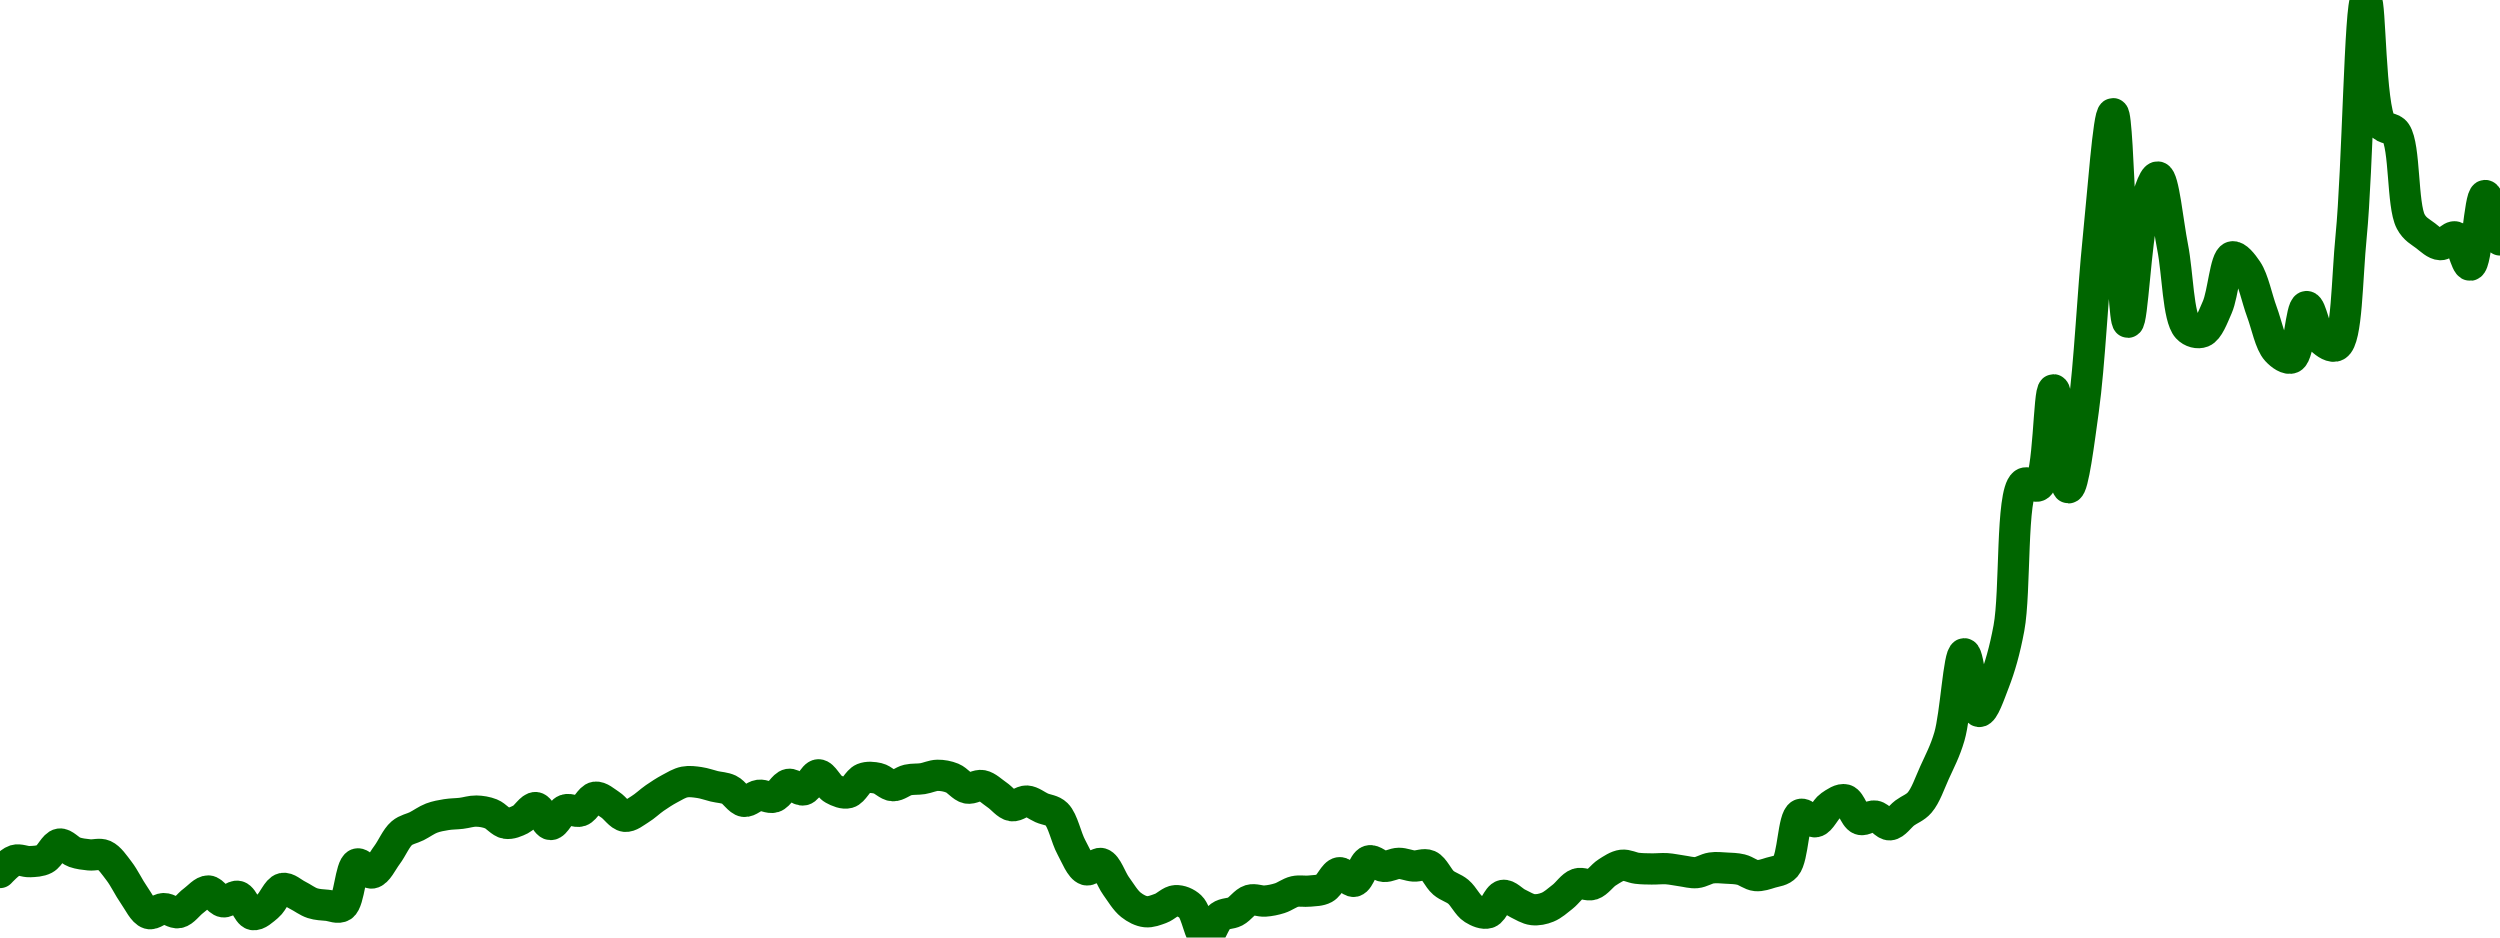 <!-- series7d: [{"tick_date":"2025-08-11 13:00:00","close":"0.00797016"},{"tick_date":"2025-08-11 14:00:00","close":"0.00802258"},{"tick_date":"2025-08-11 15:00:00","close":"0.00801699"},{"tick_date":"2025-08-11 16:00:00","close":"0.0080288"},{"tick_date":"2025-08-11 17:00:00","close":"0.00809278"},{"tick_date":"2025-08-11 18:00:00","close":"0.00805797"},{"tick_date":"2025-08-11 19:00:00","close":"0.00804613"},{"tick_date":"2025-08-11 20:00:00","close":"0.00804437"},{"tick_date":"2025-08-11 21:00:00","close":"0.0079764"},{"tick_date":"2025-08-11 22:00:00","close":"0.0078735"},{"tick_date":"2025-08-11 23:00:00","close":"0.00779319"},{"tick_date":"2025-08-12 00:00:00","close":"0.00781441"},{"tick_date":"2025-08-12 01:00:00","close":"0.00779696"},{"tick_date":"2025-08-12 02:00:00","close":"0.00784814"},{"tick_date":"2025-08-12 03:00:00","close":"0.00789037"},{"tick_date":"2025-08-12 04:00:00","close":"0.00784369"},{"tick_date":"2025-08-12 05:00:00","close":"0.00786715"},{"tick_date":"2025-08-12 06:00:00","close":"0.00778857"},{"tick_date":"2025-08-12 07:00:00","close":"0.00782514"},{"tick_date":"2025-08-12 08:00:00","close":"0.00790124"},{"tick_date":"2025-08-12 09:00:00","close":"0.00787196"},{"tick_date":"2025-08-12 10:00:00","close":"0.00783779"},{"tick_date":"2025-08-12 11:00:00","close":"0.00782858"},{"tick_date":"2025-08-12 12:00:00","close":"0.00782534"},{"tick_date":"2025-08-12 13:00:00","close":"0.00800676"},{"tick_date":"2025-08-12 14:00:00","close":"0.00796795"},{"tick_date":"2025-08-12 15:00:00","close":"0.00804501"},{"tick_date":"2025-08-12 16:00:00","close":"0.00813974"},{"tick_date":"2025-08-12 17:00:00","close":"0.00816979"},{"tick_date":"2025-08-12 18:00:00","close":"0.00820468"},{"tick_date":"2025-08-12 19:00:00","close":"0.00821985"},{"tick_date":"2025-08-12 20:00:00","close":"0.00822545"},{"tick_date":"2025-08-12 21:00:00","close":"0.00823508"},{"tick_date":"2025-08-12 22:00:00","close":"0.00822297"},{"tick_date":"2025-08-12 23:00:00","close":"0.00818243"},{"tick_date":"2025-08-13 00:00:00","close":"0.00819946"},{"tick_date":"2025-08-13 01:00:00","close":"0.0082502"},{"tick_date":"2025-08-13 02:00:00","close":"0.00817718"},{"tick_date":"2025-08-13 03:00:00","close":"0.00824012"},{"tick_date":"2025-08-13 04:00:00","close":"0.00823549"},{"tick_date":"2025-08-13 05:00:00","close":"0.00829495"},{"tick_date":"2025-08-13 06:00:00","close":"0.00826276"},{"tick_date":"2025-08-13 07:00:00","close":"0.00821259"},{"tick_date":"2025-08-13 08:00:00","close":"0.00824279"},{"tick_date":"2025-08-13 09:00:00","close":"0.00829142"},{"tick_date":"2025-08-13 10:00:00","close":"0.00833156"},{"tick_date":"2025-08-13 11:00:00","close":"0.0083605"},{"tick_date":"2025-08-13 12:00:00","close":"0.00835826"},{"tick_date":"2025-08-13 13:00:00","close":"0.00834196"},{"tick_date":"2025-08-13 14:00:00","close":"0.0083271"},{"tick_date":"2025-08-13 15:00:00","close":"0.00827702"},{"tick_date":"2025-08-13 16:00:00","close":"0.00830331"},{"tick_date":"2025-08-13 17:00:00","close":"0.00829534"},{"tick_date":"2025-08-13 18:00:00","close":"0.00835046"},{"tick_date":"2025-08-13 19:00:00","close":"0.00832656"},{"tick_date":"2025-08-13 20:00:00","close":"0.00839152"},{"tick_date":"2025-08-13 21:00:00","close":"0.00833018"},{"tick_date":"2025-08-13 22:00:00","close":"0.00831431"},{"tick_date":"2025-08-13 23:00:00","close":"0.0083753"},{"tick_date":"2025-08-14 00:00:00","close":"0.00837623"},{"tick_date":"2025-08-14 01:00:00","close":"0.00834463"},{"tick_date":"2025-08-14 02:00:00","close":"0.00836926"},{"tick_date":"2025-08-14 03:00:00","close":"0.00837488"},{"tick_date":"2025-08-14 04:00:00","close":"0.00838939"},{"tick_date":"2025-08-14 05:00:00","close":"0.00837717"},{"tick_date":"2025-08-14 06:00:00","close":"0.00833437"},{"tick_date":"2025-08-14 07:00:00","close":"0.00834501"},{"tick_date":"2025-08-14 08:00:00","close":"0.0083049"},{"tick_date":"2025-08-14 09:00:00","close":"0.00825827"},{"tick_date":"2025-08-14 10:00:00","close":"0.00827831"},{"tick_date":"2025-08-14 11:00:00","close":"0.00824904"},{"tick_date":"2025-08-14 12:00:00","close":"0.00822168"},{"tick_date":"2025-08-14 13:00:00","close":"0.0080785"},{"tick_date":"2025-08-14 14:00:00","close":"0.00798185"},{"tick_date":"2025-08-14 15:00:00","close":"0.00800873"},{"tick_date":"2025-08-14 16:00:00","close":"0.00791195"},{"tick_date":"2025-08-14 17:00:00","close":"0.00783062"},{"tick_date":"2025-08-14 18:00:00","close":"0.00780093"},{"tick_date":"2025-08-14 19:00:00","close":"0.00781546"},{"tick_date":"2025-08-14 20:00:00","close":"0.00784858"},{"tick_date":"2025-08-14 21:00:00","close":"0.00782286"},{"tick_date":"2025-08-14 22:00:00","close":"0.00768973"},{"tick_date":"2025-08-14 23:00:00","close":"0.007781"},{"tick_date":"2025-08-15 00:00:00","close":"0.00780168"},{"tick_date":"2025-08-15 01:00:00","close":"0.00785067"},{"tick_date":"2025-08-15 02:00:00","close":"0.00784682"},{"tick_date":"2025-08-15 03:00:00","close":"0.00785939"},{"tick_date":"2025-08-15 04:00:00","close":"0.007888"},{"tick_date":"2025-08-15 05:00:00","close":"0.00788993"},{"tick_date":"2025-08-15 06:00:00","close":"0.00790203"},{"tick_date":"2025-08-15 07:00:00","close":"0.0079692"},{"tick_date":"2025-08-15 08:00:00","close":"0.00793213"},{"tick_date":"2025-08-15 09:00:00","close":"0.00802023"},{"tick_date":"2025-08-15 10:00:00","close":"0.00799642"},{"tick_date":"2025-08-15 11:00:00","close":"0.00800965"},{"tick_date":"2025-08-15 12:00:00","close":"0.0079981"},{"tick_date":"2025-08-15 13:00:00","close":"0.00800063"},{"tick_date":"2025-08-15 14:00:00","close":"0.00792558"},{"tick_date":"2025-08-15 15:00:00","close":"0.00788685"},{"tick_date":"2025-08-15 16:00:00","close":"0.00781328"},{"tick_date":"2025-08-15 17:00:00","close":"0.00779623"},{"tick_date":"2025-08-15 18:00:00","close":"0.00787141"},{"tick_date":"2025-08-15 19:00:00","close":"0.00783663"},{"tick_date":"2025-08-15 20:00:00","close":"0.00780992"},{"tick_date":"2025-08-15 21:00:00","close":"0.00782053"},{"tick_date":"2025-08-15 22:00:00","close":"0.00786506"},{"tick_date":"2025-08-15 23:00:00","close":"0.00792105"},{"tick_date":"2025-08-16 00:00:00","close":"0.00791862"},{"tick_date":"2025-08-16 01:00:00","close":"0.0079704"},{"tick_date":"2025-08-16 02:00:00","close":"0.00800142"},{"tick_date":"2025-08-16 03:00:00","close":"0.00798841"},{"tick_date":"2025-08-16 04:00:00","close":"0.00798542"},{"tick_date":"2025-08-16 05:00:00","close":"0.00798648"},{"tick_date":"2025-08-16 06:00:00","close":"0.00797731"},{"tick_date":"2025-08-16 07:00:00","close":"0.00796969"},{"tick_date":"2025-08-16 08:00:00","close":"0.0079897"},{"tick_date":"2025-08-16 09:00:00","close":"0.0079891"},{"tick_date":"2025-08-16 10:00:00","close":"0.00798262"},{"tick_date":"2025-08-16 11:00:00","close":"0.00795688"},{"tick_date":"2025-08-16 12:00:00","close":"0.00796956"},{"tick_date":"2025-08-16 13:00:00","close":"0.00799695"},{"tick_date":"2025-08-16 14:00:00","close":"0.00822055"},{"tick_date":"2025-08-16 15:00:00","close":"0.00818905"},{"tick_date":"2025-08-16 16:00:00","close":"0.00825759"},{"tick_date":"2025-08-16 17:00:00","close":"0.00828363"},{"tick_date":"2025-08-16 18:00:00","close":"0.0081996"},{"tick_date":"2025-08-16 19:00:00","close":"0.00821357"},{"tick_date":"2025-08-16 20:00:00","close":"0.00817587"},{"tick_date":"2025-08-16 21:00:00","close":"0.00822695"},{"tick_date":"2025-08-16 22:00:00","close":"0.00827182"},{"tick_date":"2025-08-16 23:00:00","close":"0.008401"},{"tick_date":"2025-08-17 00:00:00","close":"0.00855695"},{"tick_date":"2025-08-17 01:00:00","close":"0.00891369"},{"tick_date":"2025-08-17 02:00:00","close":"0.00866484"},{"tick_date":"2025-08-17 03:00:00","close":"0.00879026"},{"tick_date":"2025-08-17 04:00:00","close":"0.00902427"},{"tick_date":"2025-08-17 05:00:00","close":"0.00964753"},{"tick_date":"2025-08-17 06:00:00","close":"0.00963981"},{"tick_date":"2025-08-17 07:00:00","close":"0.01005242"},{"tick_date":"2025-08-17 08:00:00","close":"0.00962963"},{"tick_date":"2025-08-17 09:00:00","close":"0.00996609"},{"tick_date":"2025-08-17 10:00:00","close":"0.01070168"},{"tick_date":"2025-08-17 11:00:00","close":"0.01124355"},{"tick_date":"2025-08-17 12:00:00","close":"0.0103439"},{"tick_date":"2025-08-17 13:00:00","close":"0.01080887"},{"tick_date":"2025-08-17 14:00:00","close":"0.01097038"},{"tick_date":"2025-08-17 15:00:00","close":"0.01066804"},{"tick_date":"2025-08-17 16:00:00","close":"0.01032008"},{"tick_date":"2025-08-17 17:00:00","close":"0.01030217"},{"tick_date":"2025-08-17 18:00:00","close":"0.0104087"},{"tick_date":"2025-08-17 19:00:00","close":"0.01062581"},{"tick_date":"2025-08-17 20:00:00","close":"0.01056822"},{"tick_date":"2025-08-17 21:00:00","close":"0.01038849"},{"tick_date":"2025-08-17 22:00:00","close":"0.01022198"},{"tick_date":"2025-08-17 23:00:00","close":"0.01019032"},{"tick_date":"2025-08-18 00:00:00","close":"0.01041146"},{"tick_date":"2025-08-18 01:00:00","close":"0.01026981"},{"tick_date":"2025-08-18 02:00:00","close":"0.01024322"},{"tick_date":"2025-08-18 03:00:00","close":"0.01071754"},{"tick_date":"2025-08-18 04:00:00","close":"0.01173402"},{"tick_date":"2025-08-18 05:00:00","close":"0.01120038"},{"tick_date":"2025-08-18 06:00:00","close":"0.01116142"},{"tick_date":"2025-08-18 07:00:00","close":"0.01077857"},{"tick_date":"2025-08-18 08:00:00","close":"0.01071709"},{"tick_date":"2025-08-18 09:00:00","close":"0.01067853"},{"tick_date":"2025-08-18 10:00:00","close":"0.01071181"},{"tick_date":"2025-08-18 11:00:00","close":"0.01059006"},{"tick_date":"2025-08-18 12:00:00","close":"0.01089065"},{"tick_date":"2025-08-18 13:00:00","close":"0.01069897"}] -->

<svg width="160" height="60" viewBox="0 0 160 60" xmlns="http://www.w3.org/2000/svg">
  <defs>
    <linearGradient id="grad-area" x1="0" y1="0" x2="0" y2="1">
      <stop offset="0%" stop-color="rgba(76,175,80,.2)" />
      <stop offset="100%" stop-color="rgba(0,0,0,0)" />
    </linearGradient>
  </defs>

  <path d="M0,55.84C0,55.84,0.612,55.167,0.952,55.062C1.252,54.97,1.588,55.16,1.905,55.145C2.223,55.13,2.562,55.125,2.857,54.97C3.205,54.787,3.473,54.069,3.81,54.02C4.112,53.977,4.435,54.421,4.762,54.537C5.071,54.646,5.396,54.679,5.714,54.713C6.03,54.746,6.374,54.608,6.667,54.739C7.02,54.897,7.32,55.359,7.619,55.747C7.96,56.189,8.24,56.805,8.571,57.274C8.877,57.705,9.165,58.359,9.524,58.465C9.814,58.551,10.157,58.159,10.476,58.15C10.792,58.142,11.126,58.472,11.429,58.409C11.765,58.34,12.058,57.884,12.381,57.65C12.693,57.423,13.018,57.016,13.333,57.023C13.653,57.031,13.955,57.67,14.286,57.716C14.592,57.759,14.946,57.288,15.238,57.368C15.594,57.465,15.844,58.469,16.19,58.534C16.486,58.589,16.846,58.238,17.143,57.991C17.488,57.704,17.745,56.941,18.095,56.862C18.39,56.796,18.733,57.141,19.048,57.296C19.368,57.454,19.673,57.697,20,57.803C20.309,57.904,20.634,57.909,20.952,57.94C21.269,57.971,21.636,58.168,21.905,57.988C22.369,57.677,22.422,55.452,22.857,55.297C23.129,55.199,23.512,55.922,23.81,55.872C24.154,55.815,24.454,55.138,24.762,54.729C25.091,54.292,25.349,53.636,25.714,53.324C26.002,53.078,26.352,53.037,26.667,52.878C26.987,52.716,27.293,52.485,27.619,52.36C27.929,52.242,28.252,52.187,28.571,52.135C28.887,52.084,29.207,52.09,29.524,52.052C29.842,52.015,30.159,51.903,30.476,51.909C30.794,51.915,31.122,51.968,31.429,52.089C31.759,52.219,32.052,52.64,32.381,52.69C32.688,52.738,33.031,52.589,33.333,52.438C33.669,52.27,33.981,51.657,34.286,51.685C34.618,51.715,34.914,52.756,35.238,52.768C35.55,52.78,35.842,51.963,36.19,51.835C36.486,51.726,36.846,52.007,37.143,51.903C37.489,51.782,37.76,51.069,38.095,51.021C38.399,50.978,38.74,51.304,39.048,51.499C39.376,51.706,39.671,52.206,40,52.243C40.307,52.277,40.644,51.981,40.952,51.795C41.281,51.596,41.582,51.296,41.905,51.073C42.217,50.858,42.534,50.651,42.857,50.478C43.169,50.311,43.484,50.113,43.81,50.049C44.12,49.988,44.447,50.037,44.762,50.082C45.082,50.128,45.396,50.247,45.714,50.324C46.031,50.401,46.364,50.4,46.667,50.544C47.003,50.704,47.288,51.241,47.619,51.287C47.925,51.329,48.248,50.94,48.571,50.897C48.884,50.855,49.225,51.105,49.524,51.015C49.866,50.912,50.14,50.258,50.476,50.198C50.779,50.144,51.131,50.618,51.429,50.552C51.772,50.476,52.061,49.593,52.381,49.588C52.696,49.584,52.989,50.309,53.333,50.498C53.631,50.662,53.988,50.813,54.286,50.734C54.63,50.643,54.891,49.971,55.238,49.829C55.534,49.708,55.881,49.746,56.19,49.815C56.517,49.889,56.822,50.269,57.143,50.284C57.457,50.298,57.772,49.993,58.095,49.919C58.408,49.847,58.732,49.885,59.048,49.835C59.367,49.785,59.682,49.625,60,49.62C60.317,49.615,60.647,49.677,60.952,49.801C61.284,49.937,61.573,50.365,61.905,50.436C62.21,50.502,62.551,50.217,62.857,50.278C63.188,50.344,63.496,50.662,63.81,50.874C64.131,51.09,64.43,51.511,64.762,51.565C65.067,51.615,65.401,51.248,65.714,51.268C66.036,51.288,66.348,51.562,66.667,51.702C66.983,51.842,67.344,51.838,67.619,52.108C68.032,52.513,68.226,53.606,68.571,54.232C68.868,54.771,69.154,55.554,69.524,55.666C69.81,55.753,70.19,55.181,70.476,55.267C70.846,55.379,71.102,56.252,71.429,56.703C71.737,57.13,72.027,57.631,72.381,57.91C72.673,58.141,73.01,58.316,73.333,58.35C73.645,58.383,73.975,58.248,74.286,58.135C74.611,58.016,74.917,57.659,75.238,57.643C75.552,57.628,75.914,57.766,76.19,58.025C76.595,58.403,76.8,59.972,77.143,60C77.441,60.024,77.727,58.917,78.095,58.646C78.382,58.435,78.743,58.498,79.048,58.339C79.381,58.165,79.662,57.715,80,57.612C80.301,57.52,80.636,57.691,80.952,57.669C81.271,57.648,81.593,57.582,81.905,57.483C82.228,57.381,82.532,57.133,82.857,57.059C83.168,56.988,83.493,57.064,83.81,57.03C84.128,56.995,84.468,57.01,84.762,56.85C85.113,56.66,85.377,55.902,85.714,55.854C86.016,55.811,86.374,56.466,86.667,56.404C87.021,56.329,87.255,55.207,87.619,55.097C87.907,55.01,88.25,55.426,88.571,55.45C88.885,55.474,89.206,55.258,89.524,55.254C89.841,55.25,90.158,55.403,90.476,55.425C90.792,55.447,91.139,55.261,91.429,55.388C91.788,55.545,92.038,56.211,92.381,56.501C92.679,56.754,93.034,56.825,93.333,57.076C93.675,57.362,93.931,57.947,94.286,58.167C94.578,58.349,94.946,58.511,95.238,58.42C95.594,58.309,95.845,57.369,96.19,57.305C96.487,57.249,96.821,57.667,97.143,57.821C97.457,57.97,97.772,58.18,98.095,58.217C98.408,58.253,98.743,58.183,99.048,58.059C99.381,57.924,99.689,57.641,100,57.399C100.325,57.146,100.609,56.689,100.952,56.568C101.25,56.463,101.605,56.704,101.905,56.604C102.245,56.491,102.527,56.045,102.857,55.836C103.164,55.642,103.485,55.417,103.81,55.376C104.121,55.337,104.443,55.529,104.762,55.569C105.078,55.608,105.397,55.608,105.714,55.613C106.032,55.618,106.35,55.578,106.667,55.597C106.985,55.617,107.301,55.692,107.619,55.734C107.936,55.775,108.257,55.876,108.571,55.847C108.892,55.817,109.203,55.597,109.524,55.55C109.838,55.503,110.159,55.541,110.476,55.559C110.794,55.576,111.116,55.578,111.429,55.655C111.752,55.734,112.059,56.007,112.381,56.037C112.694,56.066,113.021,55.945,113.333,55.849C113.656,55.749,114.019,55.744,114.286,55.442C114.773,54.891,114.756,52.339,115.238,52.125C115.505,52.006,115.892,52.647,116.19,52.592C116.533,52.53,116.797,51.813,117.143,51.575C117.44,51.372,117.805,51.11,118.095,51.189C118.454,51.287,118.682,52.302,119.048,52.436C119.335,52.541,119.692,52.179,120,52.228C120.328,52.281,120.642,52.81,120.952,52.788C121.278,52.765,121.584,52.27,121.905,52.03C122.219,51.796,122.575,51.692,122.857,51.364C123.24,50.92,123.504,50.122,123.81,49.448C124.14,48.718,124.485,48.081,124.762,47.134C125.167,45.747,125.364,41.855,125.714,41.842C126.009,41.831,126.285,45.491,126.667,45.534C126.949,45.565,127.334,44.406,127.619,43.673C127.993,42.71,128.3,41.65,128.571,40.201C129.008,37.873,128.699,31.614,129.524,30.955C129.789,30.743,130.213,31.268,130.476,31.069C131.145,30.563,131.113,24.947,131.429,24.948C131.748,24.948,132.044,31.214,132.381,31.22C132.683,31.226,133.057,28.222,133.333,26.229C133.739,23.302,133.94,18.673,134.286,15.316C134.583,12.429,134.951,7.27,135.238,7.276C135.607,7.285,135.802,20.611,136.19,20.623C136.471,20.633,136.698,15.411,137.143,13.725C137.413,12.699,137.812,11.305,138.095,11.329C138.473,11.361,138.74,14.265,139.048,15.815C139.377,17.473,139.394,20.314,140,20.977C140.263,21.265,140.671,21.354,140.952,21.243C141.337,21.09,141.622,20.303,141.905,19.662C142.286,18.797,142.418,16.566,142.857,16.441C143.128,16.364,143.534,16.885,143.81,17.295C144.22,17.906,144.439,19.092,144.762,19.962C145.074,20.803,145.284,21.962,145.714,22.432C145.987,22.73,146.399,23.02,146.667,22.902C147.146,22.691,147.264,19.647,147.619,19.621C147.911,19.6,148.16,21.324,148.571,21.723C148.847,21.989,149.261,22.268,149.524,22.117C150.215,21.72,150.199,17.873,150.476,15.08C150.88,11.006,151.042,0.011,151.429,0C151.709,-0.008,151.676,6.824,152.381,7.917C152.644,8.326,153.07,8.107,153.333,8.495C153.932,9.378,153.734,13.132,154.286,14.175C154.55,14.674,154.906,14.833,155.238,15.087C155.543,15.32,155.87,15.649,156.19,15.659C156.505,15.669,156.862,15.077,157.143,15.165C157.53,15.287,157.82,17.01,158.095,16.971C158.507,16.915,158.689,12.532,159.048,12.512C159.338,12.496,160,15.356,160,15.356"
        fill="none"
        stroke="#006600"
        stroke-width="2"
        stroke-linejoin="round"
        stroke-linecap="round"
        />
</svg>